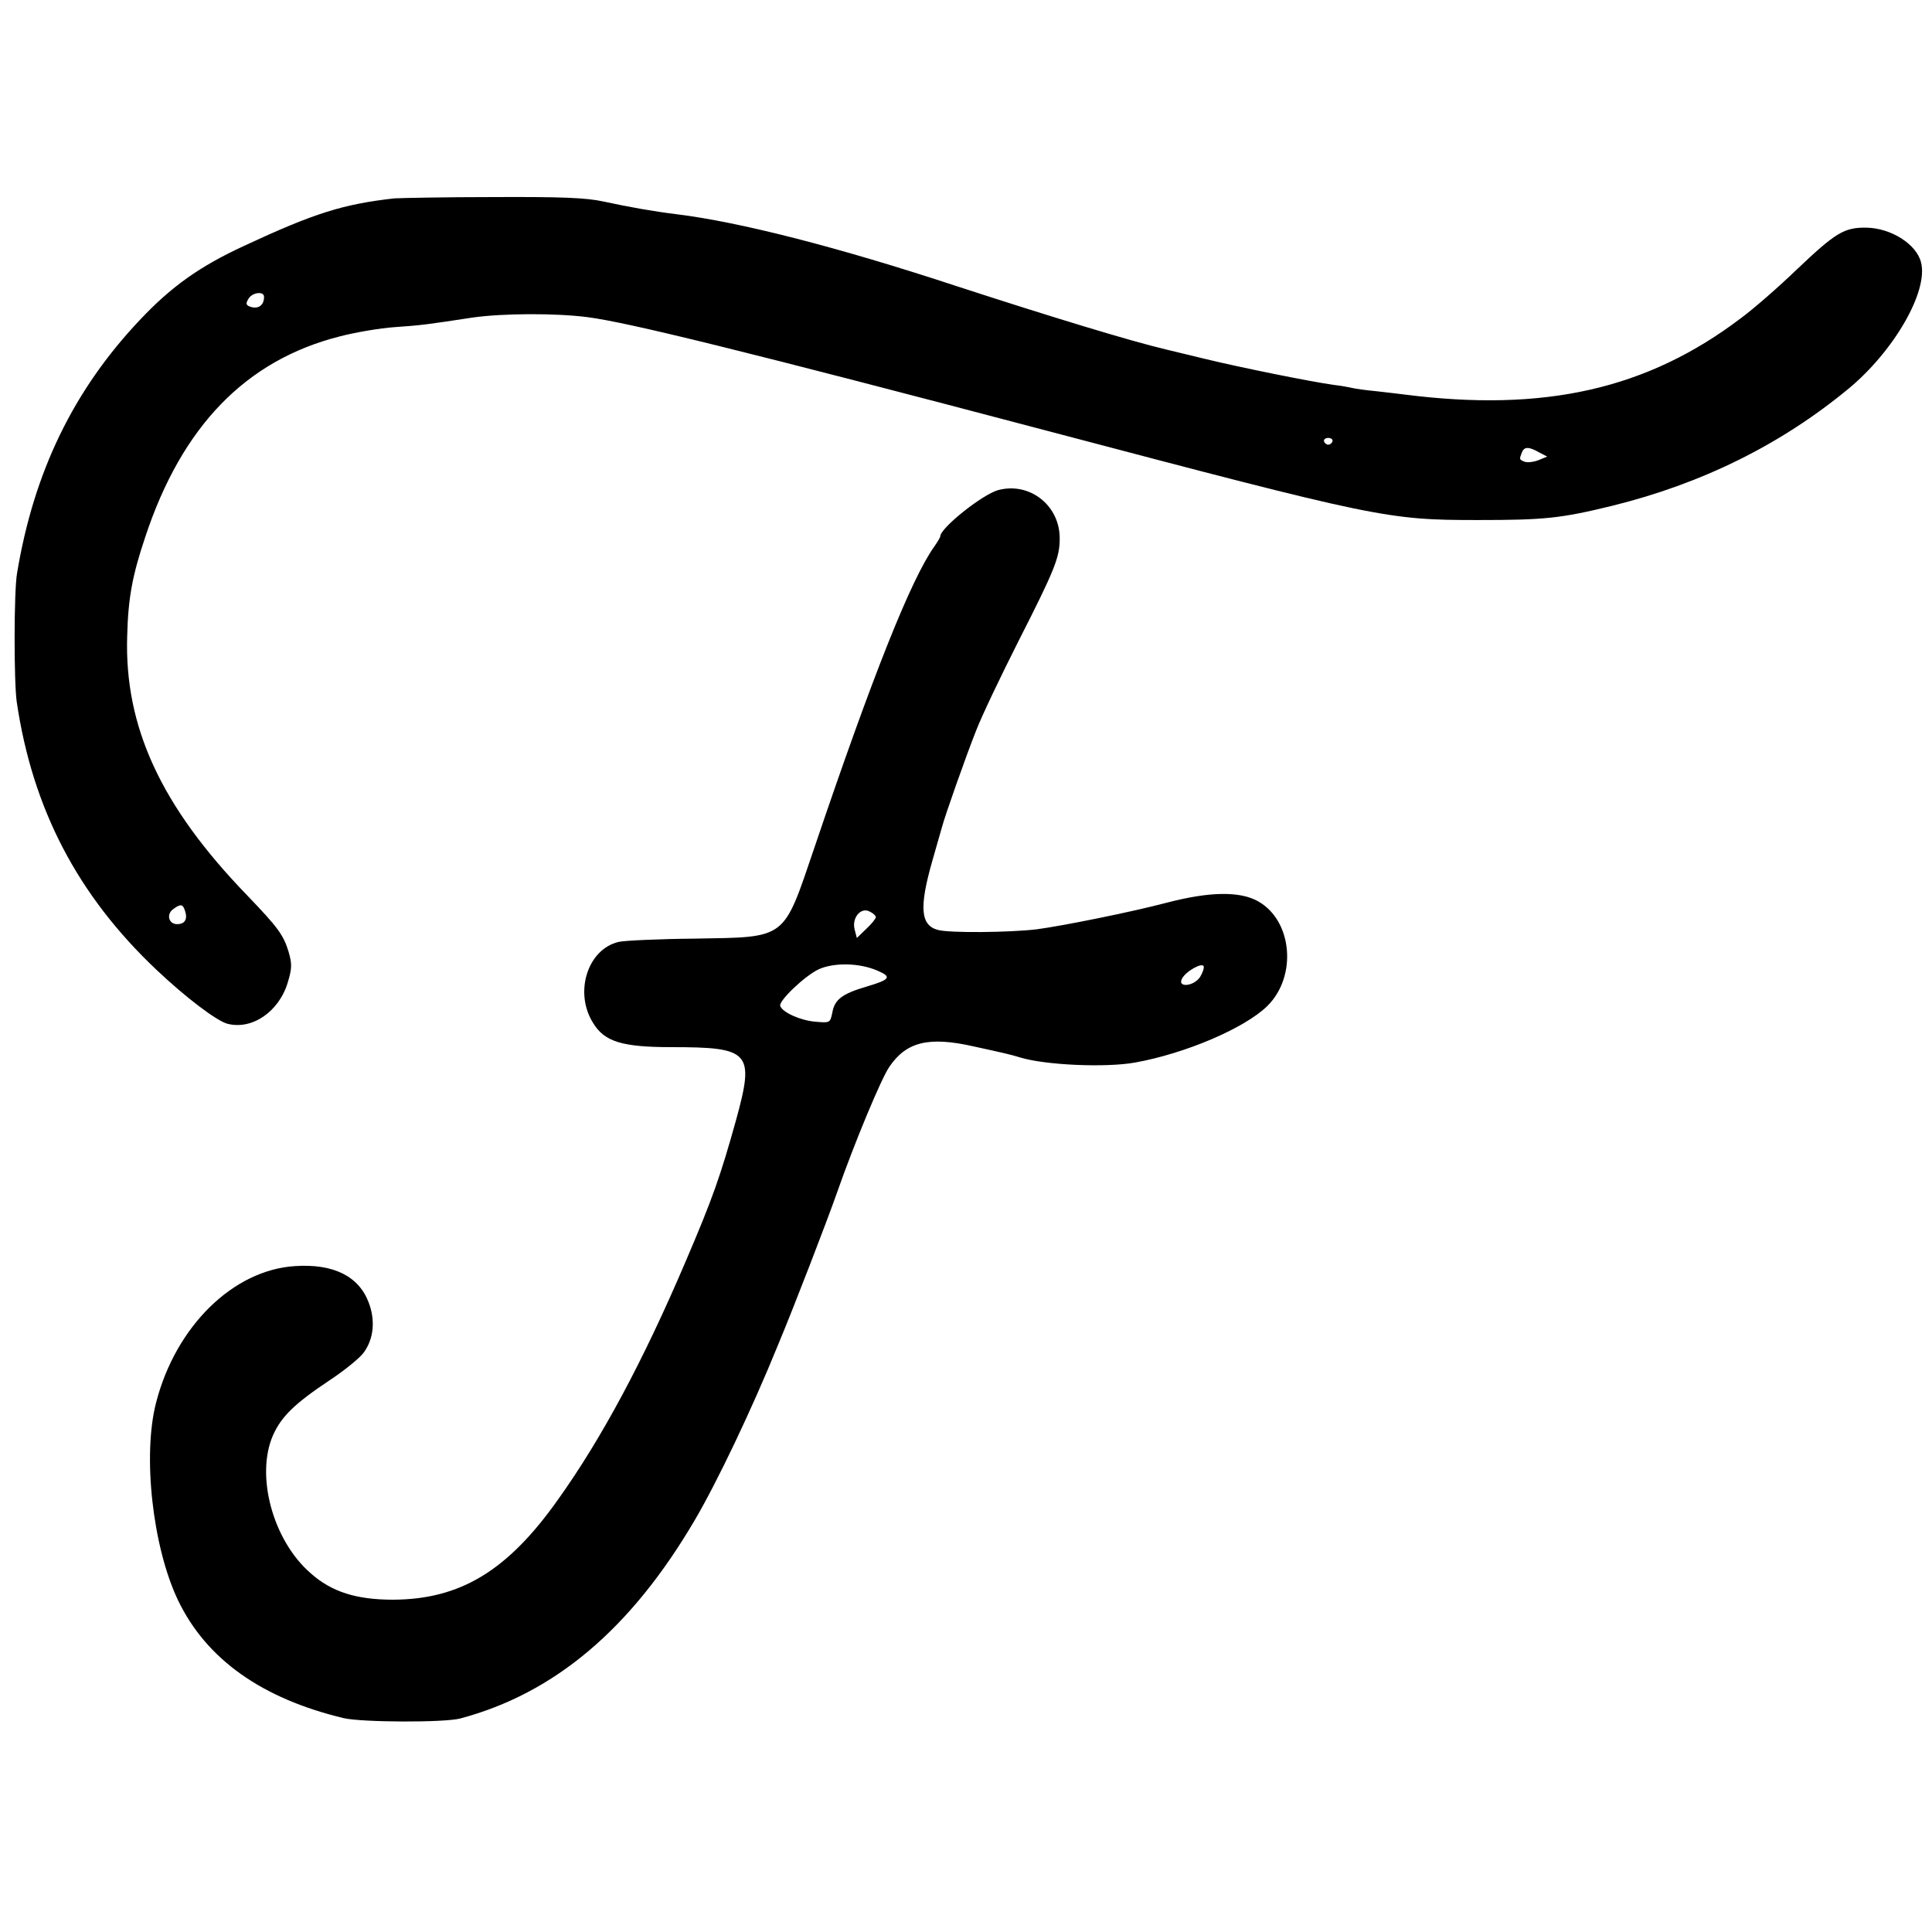 <?xml version="1.0" standalone="no"?>
<!DOCTYPE svg PUBLIC "-//W3C//DTD SVG 20010904//EN"
 "http://www.w3.org/TR/2001/REC-SVG-20010904/DTD/svg10.dtd">
<svg version="1.0" xmlns="http://www.w3.org/2000/svg"
 width="600pt" height="600pt" viewBox="0 0 600 600"
 preserveAspectRatio="xMidYMid meet">
<g transform="translate(0,600) scale(0.1,-0.1)"
fill="#000000" stroke="none">
<path d="M1225 5384 c-160 -18 -249 -46 -468 -148 -138 -64 -225 -126 -323
-230 -206 -218 -329 -472 -381 -786 -10 -55 -10 -339 -1 -400 49 -332 189
-600 433 -831 92 -87 186 -158 220 -168 77 -21 162 37 189 129 13 43 13 57 2
95 -16 52 -33 75 -129 175 -268 277 -381 524 -372 805 3 118 16 188 56 307
114 345 313 549 603 623 50 13 127 26 171 29 86 6 99 8 244 30 92 13 256 14
356 1 125 -16 495 -107 1435 -355 1020 -269 1048 -275 1330 -275 206 0 256 5
416 44 279 69 523 189 735 364 141 117 248 302 225 392 -14 57 -94 107 -170
108 -69 1 -96 -16 -216 -130 -56 -54 -134 -122 -172 -150 -292 -222 -612 -294
-1048 -238 -14 2 -52 6 -85 10 -33 3 -67 8 -75 10 -8 2 -35 7 -60 10 -71 10
-285 53 -400 81 -58 14 -112 27 -120 29 -110 26 -356 101 -645 195 -373 123
-679 201 -876 225 -66 8 -146 22 -224 39 -54 12 -131 15 -345 14 -151 0 -288
-3 -305 -4z m-405 -306 c0 -25 -16 -37 -38 -32 -18 5 -20 10 -11 25 11 21 49
26 49 7z m3318 -449 c-2 -6 -8 -10 -13 -10 -5 0 -11 4 -13 10 -2 6 4 11 13 11
9 0 15 -5 13 -11z m642 -34 l25 -13 -27 -11 c-15 -6 -35 -8 -43 -5 -17 7 -17
7 -9 28 7 19 21 20 54 1z m-4205 -1425 c8 -25 -1 -40 -25 -40 -26 0 -34 30
-13 46 24 18 31 17 38 -6z"/>
<path d="M3100 4478 c-50 -14 -180 -118 -180 -144 0 -3 -9 -18 -19 -32 -72
-102 -190 -397 -372 -935 -98 -288 -83 -277 -372 -282 -111 -1 -217 -6 -235
-10 -97 -22 -140 -157 -80 -252 35 -58 90 -75 243 -75 245 0 259 -15 201 -226
-49 -176 -73 -244 -156 -438 -132 -310 -262 -552 -397 -741 -157 -222 -304
-310 -512 -311 -114 0 -191 24 -256 82 -118 102 -172 304 -117 429 26 58 67
98 175 170 47 31 95 70 107 87 31 43 36 100 15 155 -31 82 -110 121 -229 113
-192 -12 -370 -187 -431 -423 -43 -164 -11 -450 68 -615 88 -183 260 -305 515
-366 58 -13 311 -14 361 -1 293 78 530 278 728 615 69 117 178 345 260 547 49
117 153 387 182 470 55 157 138 356 163 392 53 78 123 95 263 63 92 -20 114
-25 143 -34 79 -24 265 -32 356 -16 157 28 342 107 412 176 93 92 78 265 -29
325 -57 32 -151 30 -282 -4 -114 -30 -323 -72 -405 -83 -84 -10 -271 -12 -307
-2 -54 14 -59 69 -18 213 14 50 28 97 30 105 9 35 75 222 106 300 18 47 78
172 132 279 113 222 128 260 128 318 1 103 -93 177 -191 151z m-380 -1326 c0
-5 -13 -21 -29 -36 l-30 -29 -7 27 c-9 36 20 70 47 55 11 -5 19 -13 19 -17z
m4 -166 c47 -20 41 -28 -33 -50 -75 -22 -99 -40 -106 -80 -7 -33 -7 -33 -53
-29 -47 4 -102 29 -109 49 -5 16 77 94 120 114 47 21 125 20 181 -4z m1003
-20 c-20 -30 -72 -34 -56 -5 12 23 63 51 67 38 2 -5 -3 -20 -11 -33z"/>
</g>
</svg>
